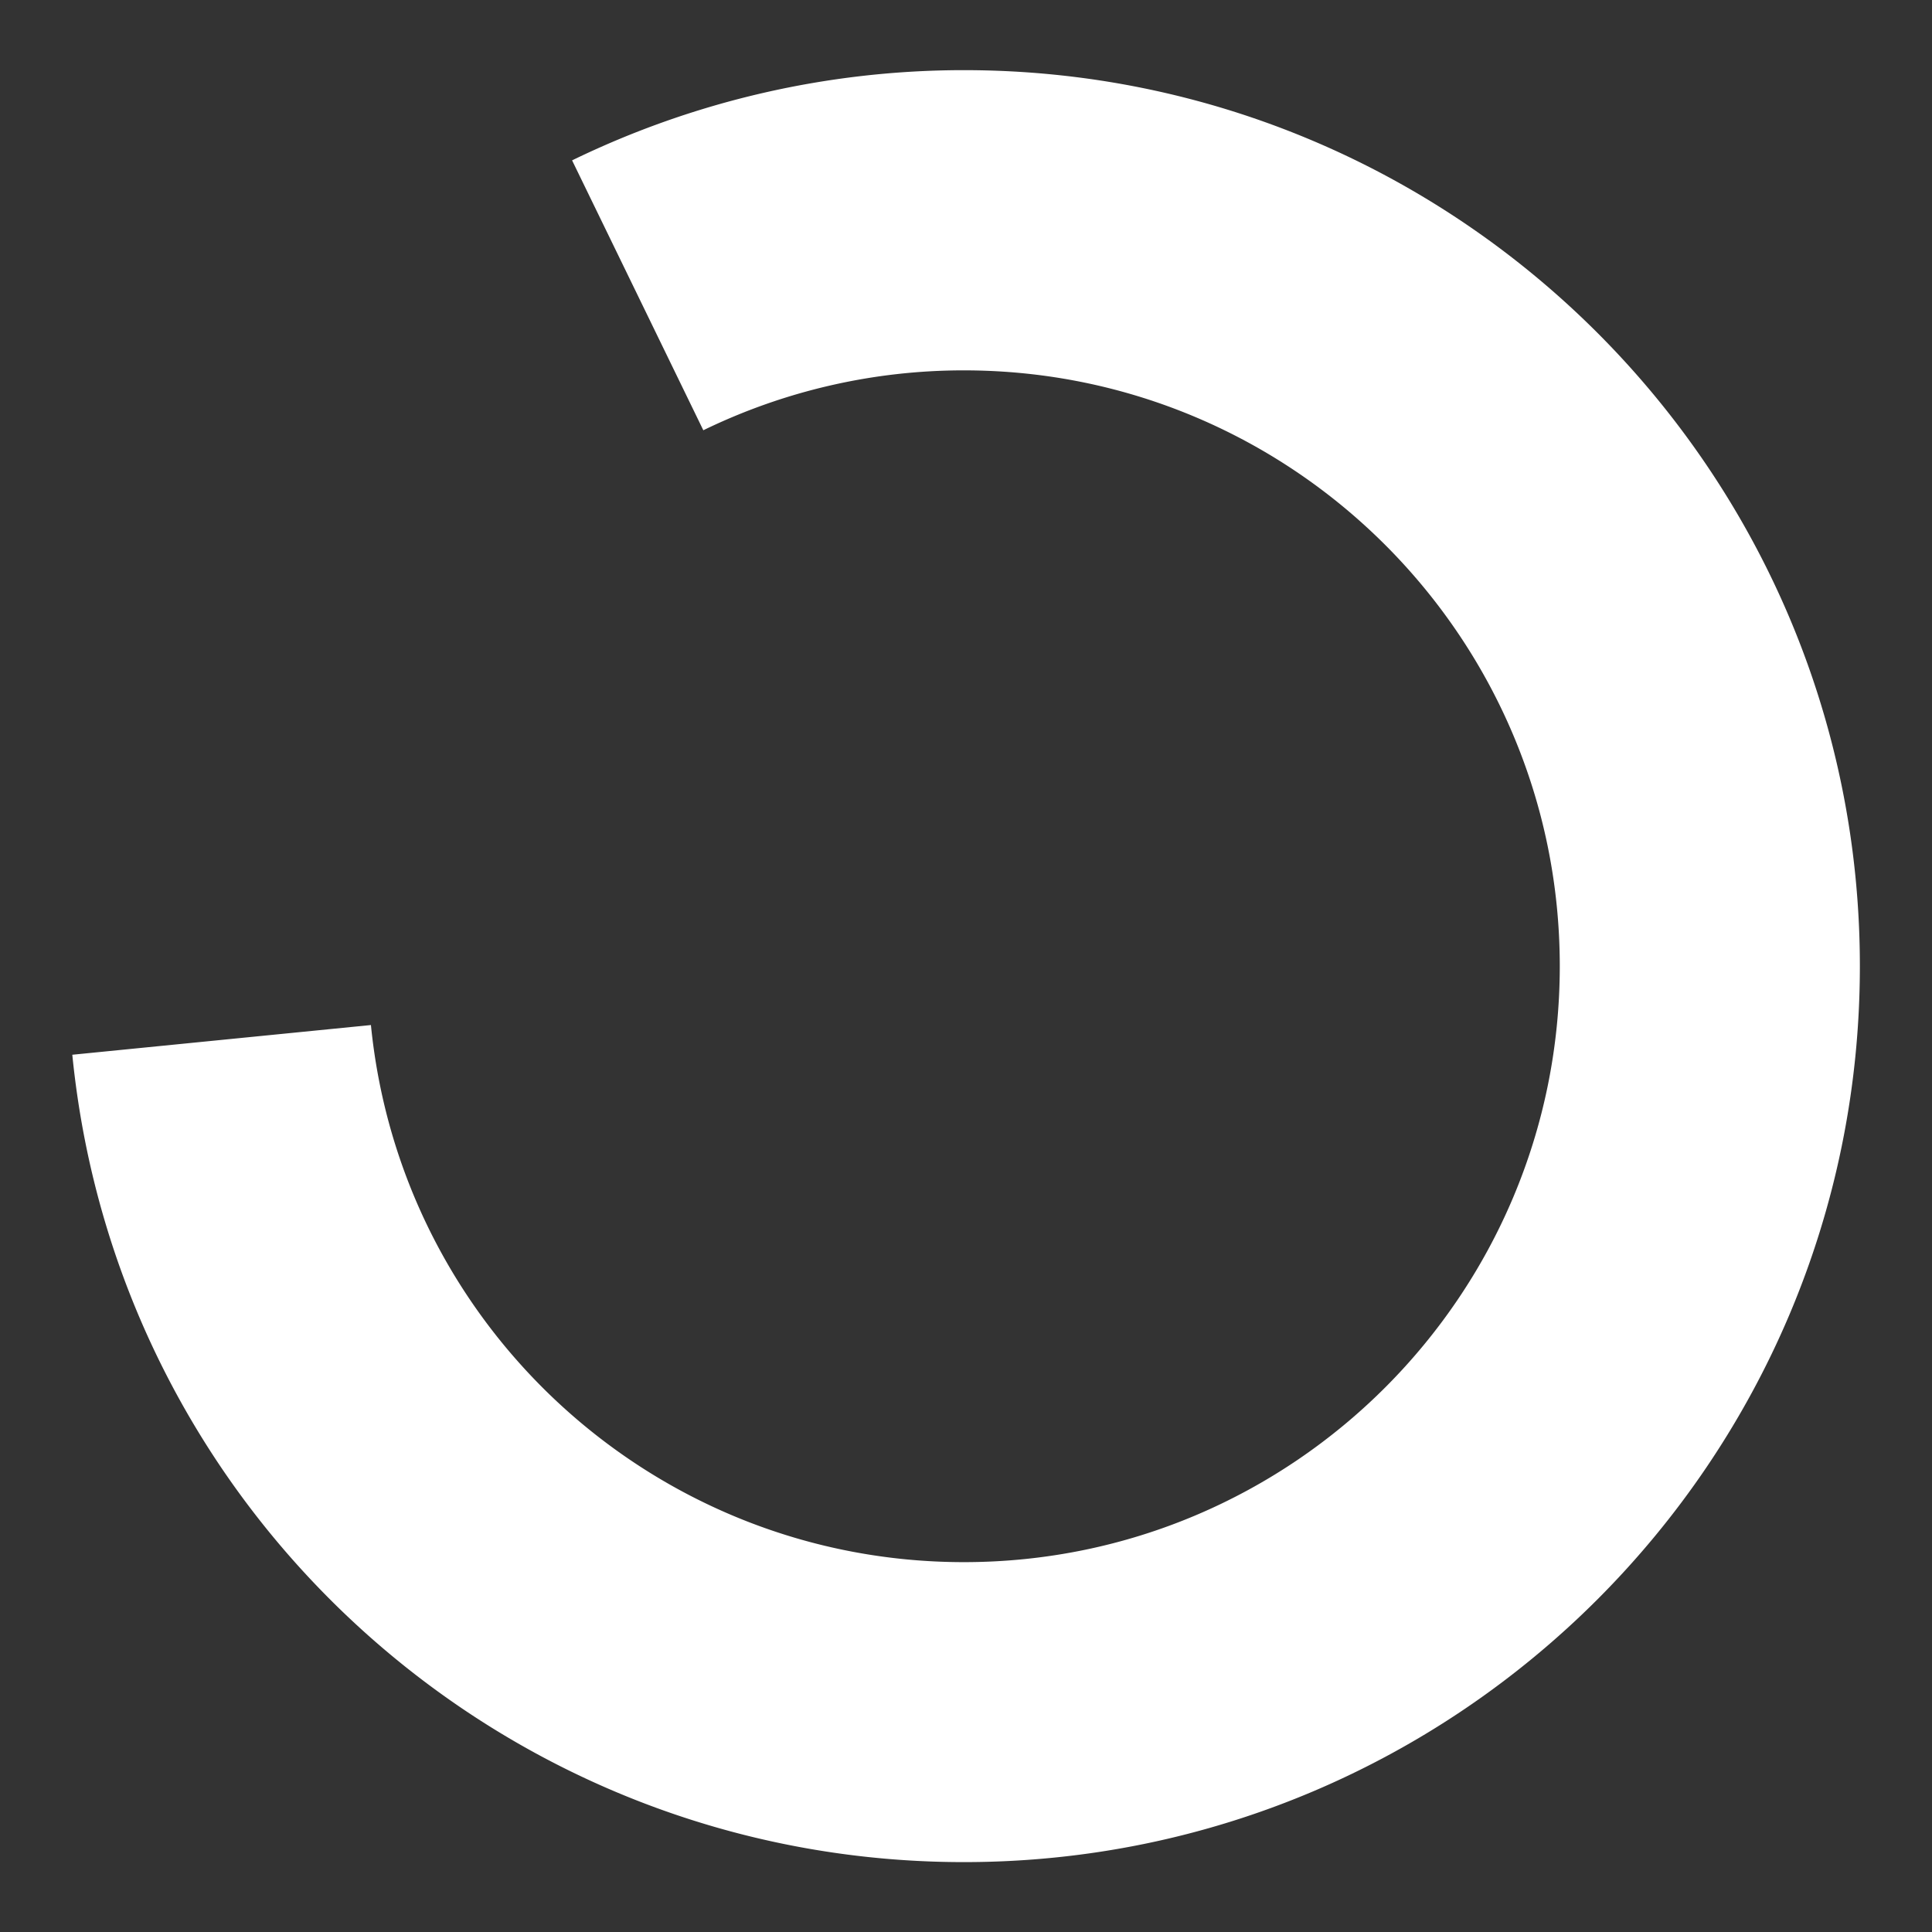 <svg viewBox="0 0 3000 3000" xmlns="http://www.w3.org/2000/svg" xml:space="preserve" style="fill-rule:evenodd;clip-rule:evenodd;stroke-linejoin:round;stroke-miterlimit:2"><rect x="0" y="0" width="3000" height="3000" fill="#333333" stroke="none"/><path style="fill:none" d="M0 0h3000v3000H0z"/><path d="M627.179 1030.11c1.854 18.67 17.56 32.89 36.321 32.89 20.145 0 36.5-16.36 36.5-36.5S683.645 990 663.5 990a36.5 36.5 0 0 0-15.961 3.675l5.346 10.995a24.24 24.24 0 0 1 10.615-2.44c13.398 0 24.275 10.87 24.275 24.27s-10.877 24.28-24.275 24.28c-12.478 0-22.923-9.46-24.156-21.88z" style="fill:#fff" transform="translate(-23793.9 -37626.9)scale(38.117)"/></svg>